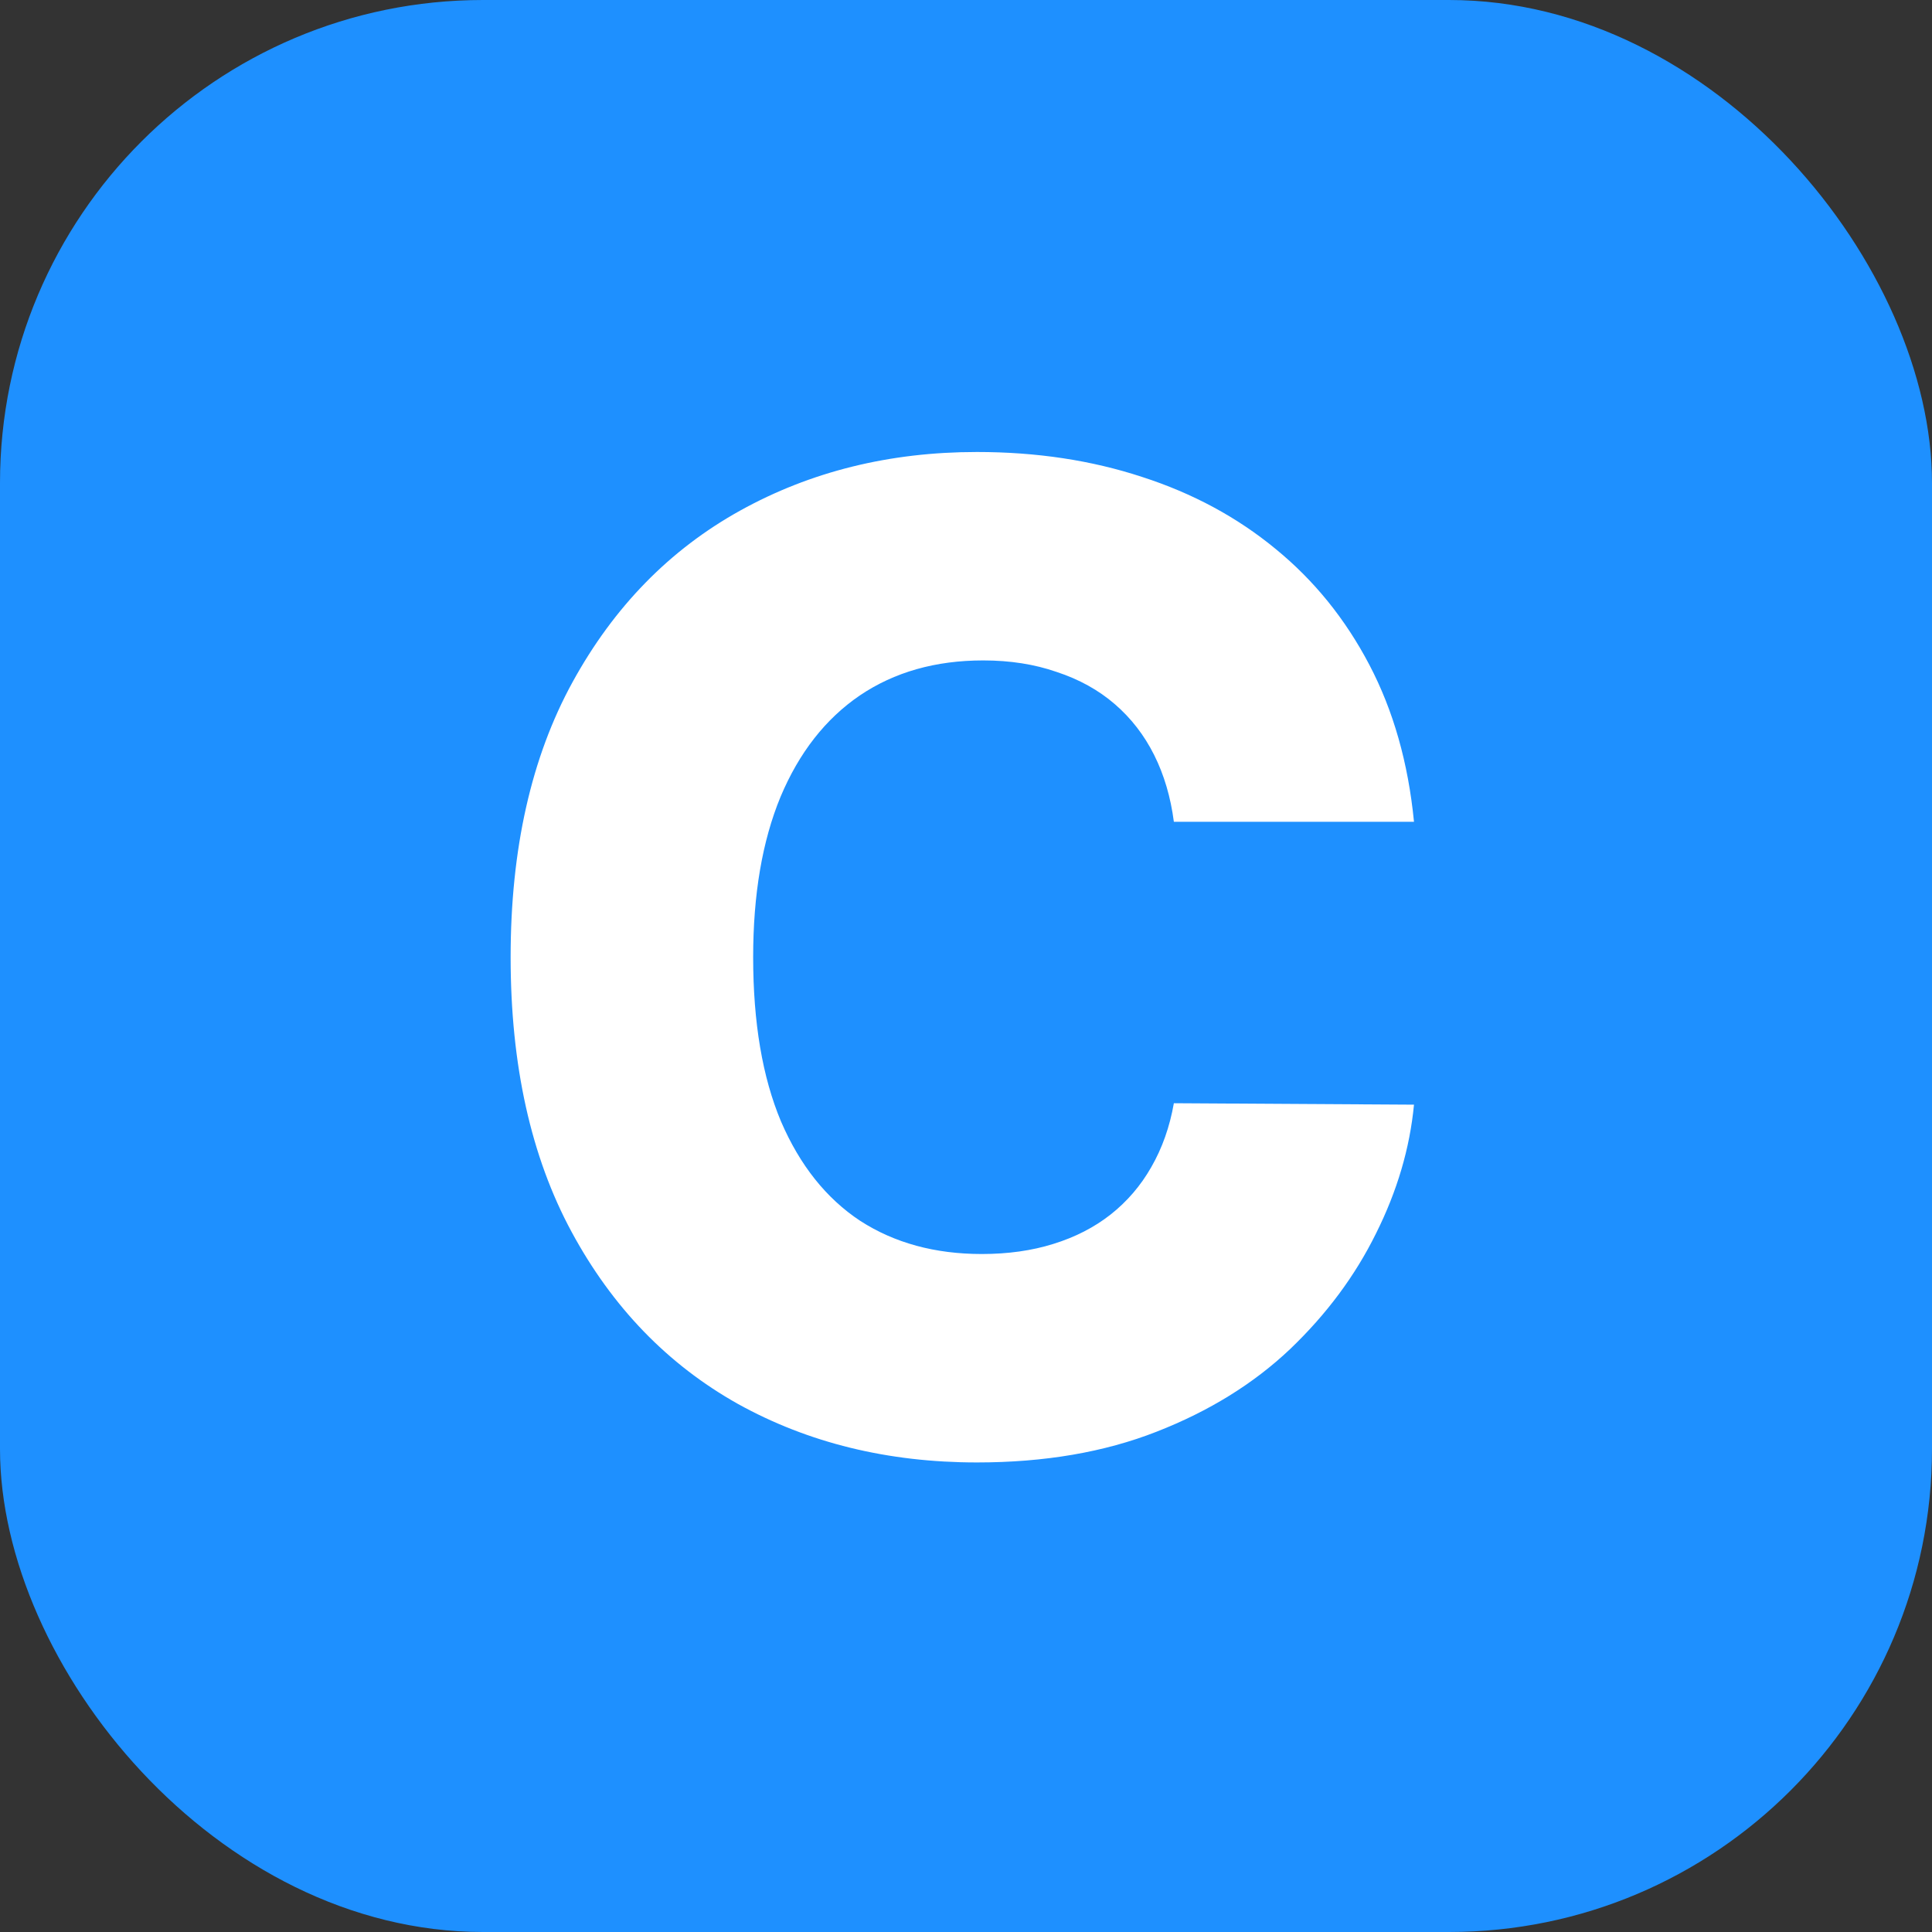 <svg width="200" height="200" viewBox="0 0 200 200" fill="none" xmlns="http://www.w3.org/2000/svg">
<rect x="0" y="0" width="200" height="200" fill="#333333" stroke="none"/>
<rect width="200" height="200" rx="50" fill="#1E90FF"/>
<path d="M146.376 85.071H121.518C121.186 82.519 120.507 80.215 119.48 78.16C118.452 76.106 117.093 74.349 115.403 72.891C113.713 71.432 111.707 70.322 109.387 69.56C107.1 68.764 104.565 68.367 101.781 68.367C96.842 68.367 92.583 69.576 89.004 71.996C85.457 74.415 82.723 77.912 80.801 82.486C78.911 87.06 77.967 92.595 77.967 99.091C77.967 105.852 78.928 111.52 80.85 116.094C82.806 120.634 85.54 124.065 89.053 126.385C92.6 128.672 96.793 129.815 101.632 129.815C104.349 129.815 106.819 129.467 109.039 128.771C111.293 128.075 113.265 127.064 114.955 125.739C116.679 124.38 118.088 122.739 119.181 120.817C120.308 118.861 121.087 116.657 121.518 114.205L146.376 114.354C145.945 118.861 144.636 123.303 142.448 127.678C140.294 132.053 137.328 136.046 133.549 139.659C129.771 143.239 125.164 146.089 119.728 148.21C114.326 150.331 108.128 151.392 101.134 151.392C91.92 151.392 83.668 149.37 76.376 145.327C69.117 141.25 63.383 135.317 59.174 127.528C54.965 119.74 52.86 110.26 52.86 99.091C52.86 87.888 54.998 78.392 59.274 70.604C63.549 62.815 69.333 56.899 76.624 52.855C83.916 48.812 92.086 46.79 101.134 46.79C107.299 46.79 113 47.651 118.237 49.375C123.473 51.065 128.08 53.551 132.058 56.832C136.035 60.081 139.267 64.074 141.752 68.814C144.238 73.553 145.779 78.972 146.376 85.071Z" fill="white"/>
</svg>
